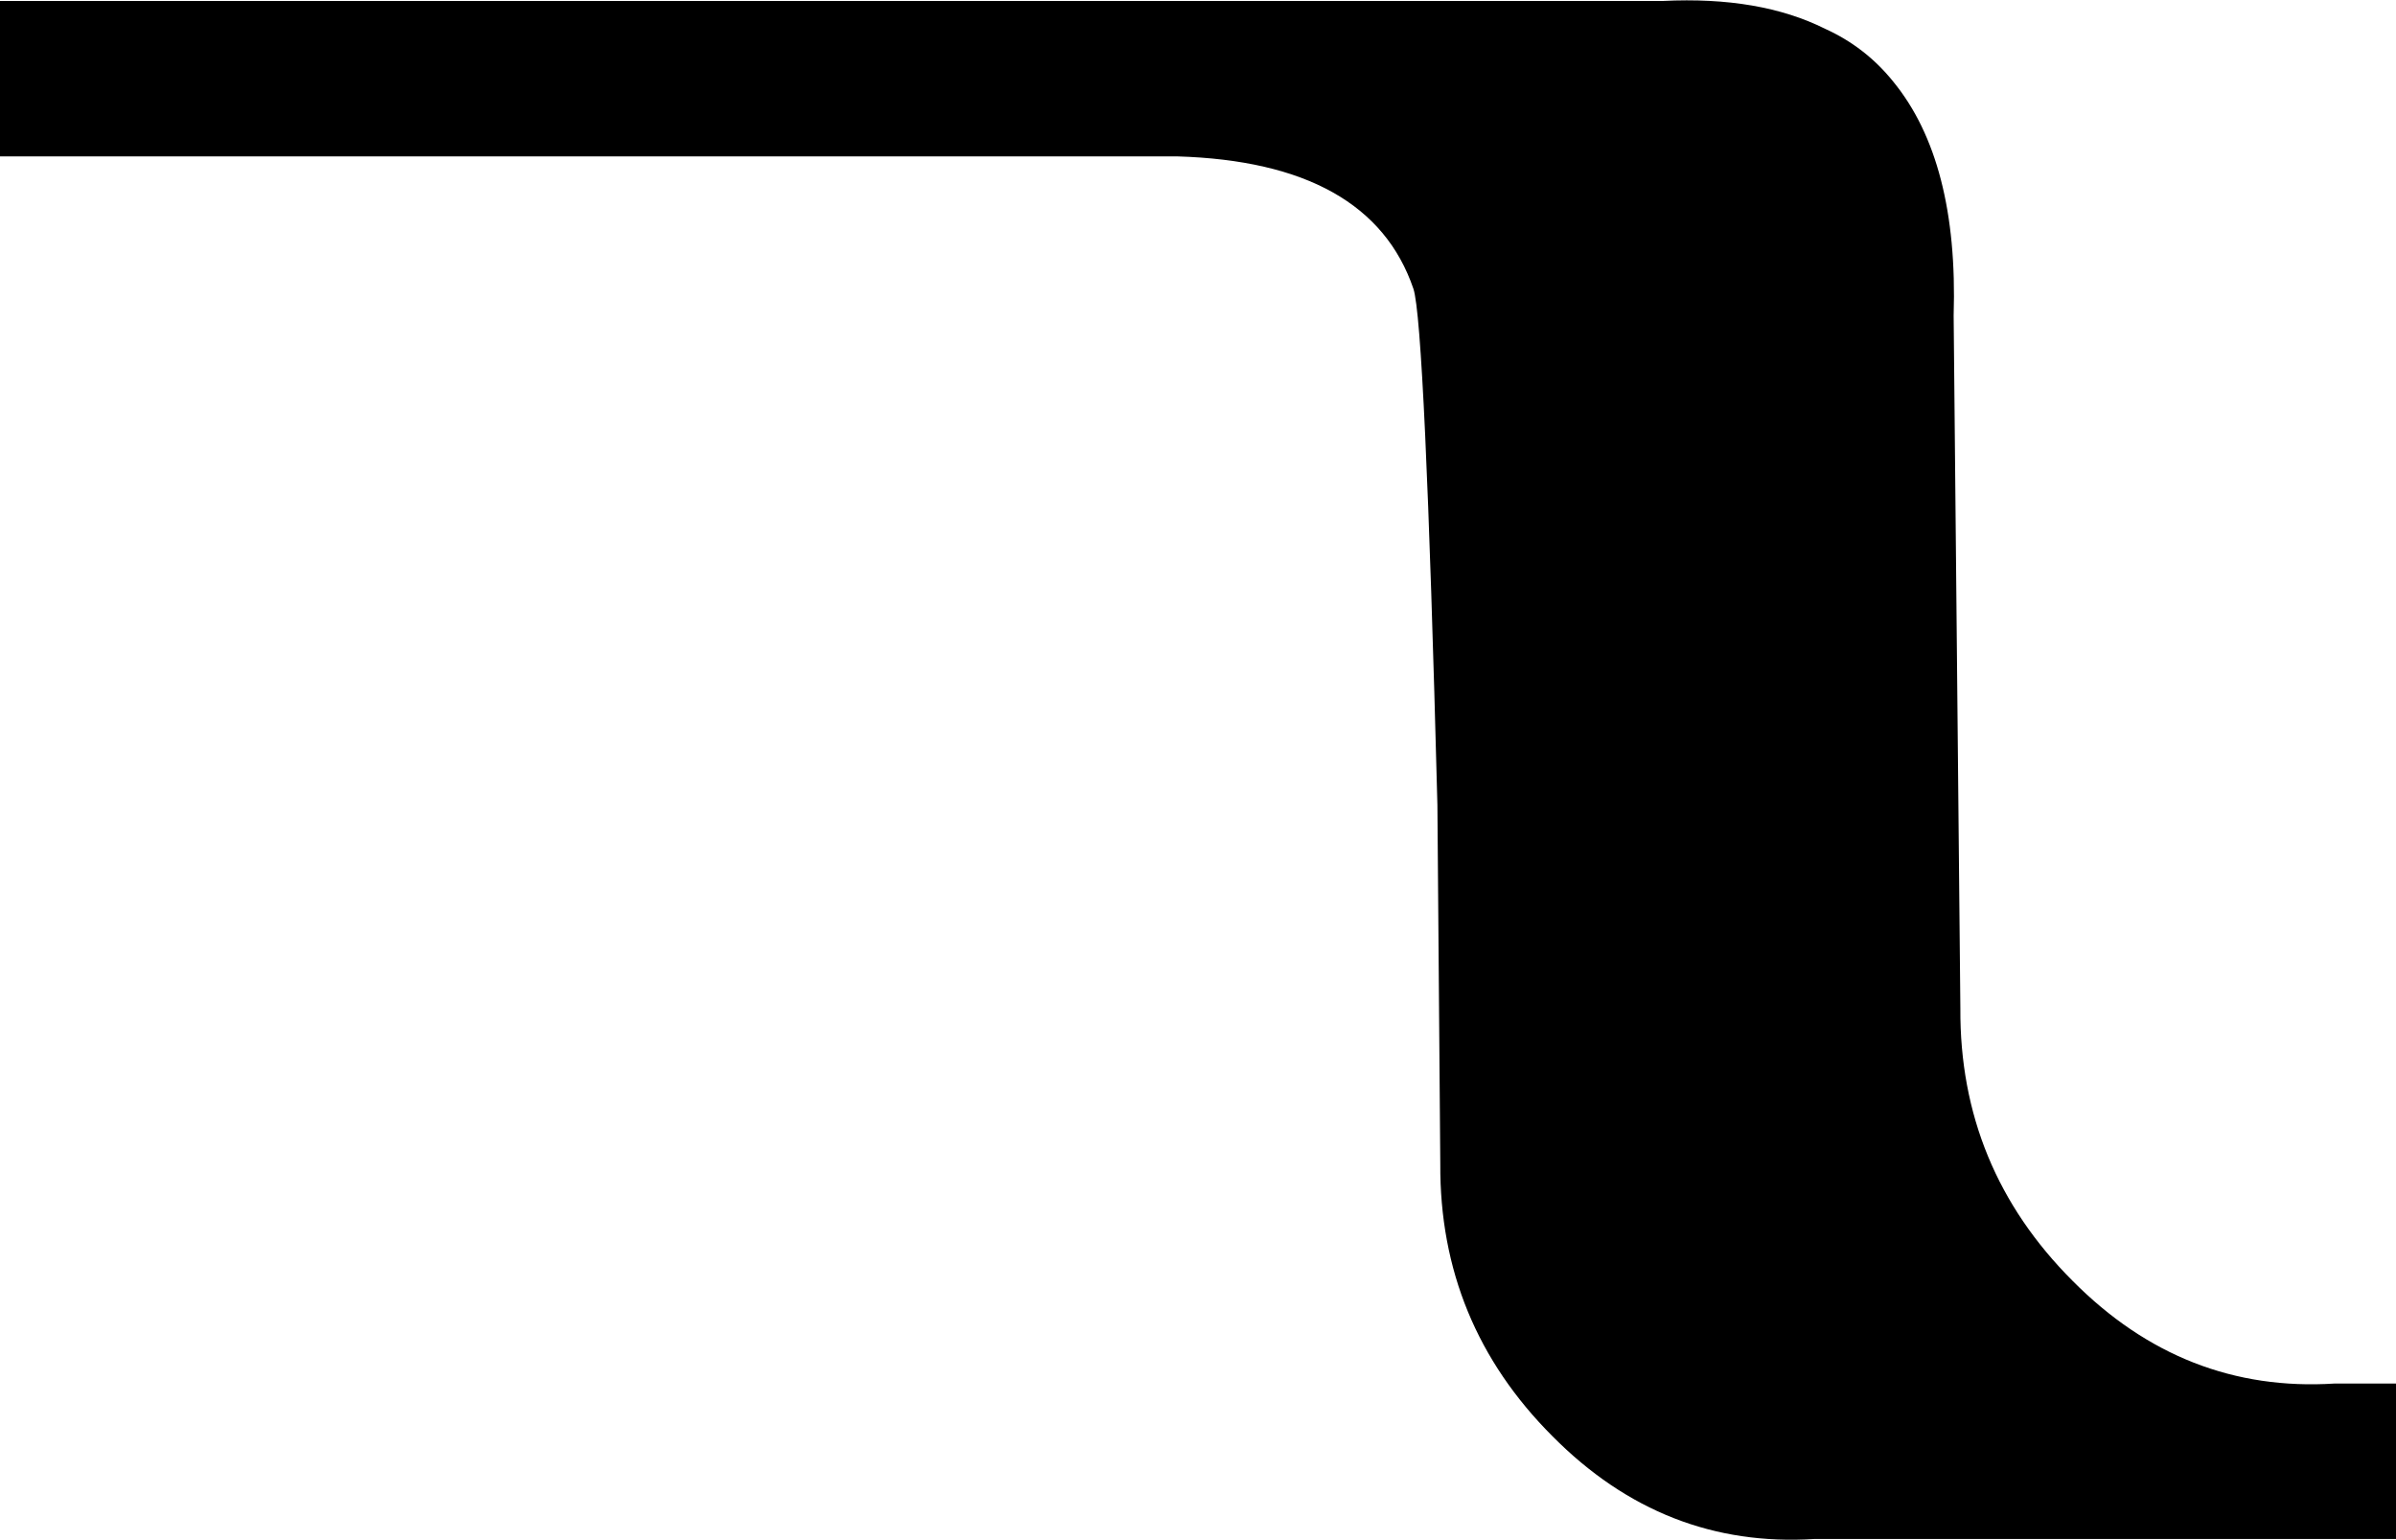 <?xml version="1.0" encoding="UTF-8" standalone="no"?>
<svg xmlns:xlink="http://www.w3.org/1999/xlink" height="80.25px" width="124.85px" xmlns="http://www.w3.org/2000/svg">
  <g transform="matrix(1.0, 0.0, 0.0, 1.0, 62.4, 40.1)">
    <path d="M32.7 -38.6 Q34.8 -37.65 36.25 -35.85 39.65 -31.7 39.4 -23.65 L39.75 12.45 Q39.7 20.75 45.6 26.65 51.4 32.5 59.25 32.0 L62.45 32.0 62.45 40.1 32.15 40.1 Q24.3 40.6 18.5 34.75 12.6 28.85 12.65 20.55 L12.5 1.85 Q11.85 -23.25 11.25 -25.05 9.0 -31.65 -1.05 -31.95 L-2.85 -31.95 -62.4 -31.95 -62.4 -40.05 24.25 -40.05 Q29.3 -40.3 32.7 -38.6" fill="#000000" fill-rule="evenodd" stroke="none"/>
  </g>
</svg>

